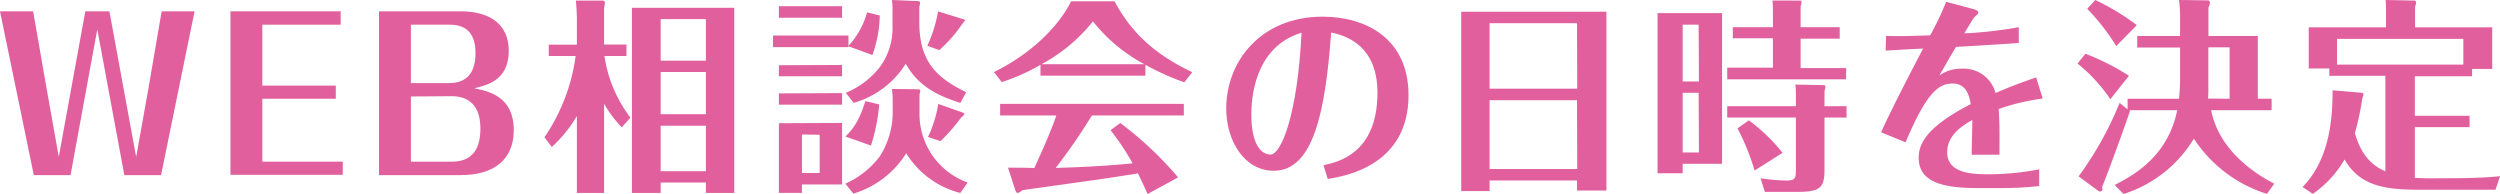 <svg xmlns="http://www.w3.org/2000/svg" width="340.23" height="26.4" viewBox="0 0 340.23 26.4"><g id="レイヤー_2" data-name="レイヤー 2"><g id="design"><path d="M0,1.54H4.51l1.9,10.89L8,21.34l3.61-19.8h3.28l3.64,19.82,1.65-9.21L22,1.54h4.48L21.92,23.83h-5L13.24,4,9.6,23.83h-5Z" fill="#e25f9e"/><path d="M35.7,22H46.65v1.79H31.36V1.54h15V3.36H35.7v8.29h10v1.79h-10Z" fill="#e25f9e"/><path d="M51.58,23.83V1.54H62.72c3.72,0,6.52,1.6,6.52,5.38,0,4-2.94,4.67-4.7,5.09,2,.42,5.38,1.12,5.38,5.69,0,3.86-2.5,6.13-7.23,6.13Zm4.34-12.52H61.1c2.85,0,3.61-1.93,3.61-4.09,0-2.38-1-3.86-3.47-3.86H55.92Zm0,1.82V22h5.6c3,0,3.86-2.05,3.86-4.51,0-3.14-1.6-4.4-3.92-4.4Z" fill="#e25f9e"/><path d="M84.62,17.33a16.2,16.2,0,0,1-2.41-3.22V26.26h-3.7V15.79A18.21,18.21,0,0,1,75.1,20l-1-1.32A25.79,25.79,0,0,0,78.34,7.62H74.68V6.08h3.83V2.6c0-.61-.08-2-.14-2.52l3.73,0c.11,0,.22.17.22.31a4.19,4.19,0,0,1-.11.67v5h3.05V7.62h-3A18.12,18.12,0,0,0,85.79,16Zm5.29,7.51v1.42H86V1.06H99.93v25.2H96.07V24.84ZM96.07,8.26V2.6H89.91V8.26Zm0,7.28V9.8H89.91v5.74Zm0,7.76V17.11H89.91V23.3Z" fill="#e25f9e"/><path d="M115.47,4.84V6.41H105.2V4.84Zm-.87-4V2.41H106V.84Zm0,8v1.54H106V8.88Zm0,3.83v1.57H106V12.71Zm0,4.06v8.37h-5.46v1.15H106V16.77Zm-5.46,1.57v5.24h2.41V18.34ZM125,12.15c.08,0,.25.09.25.23a2.36,2.36,0,0,1-.11.44V15.2a9.91,9.91,0,0,0,6.55,9.64l-1,1.42a12.15,12.15,0,0,1-7.36-5.4,12.81,12.81,0,0,1-7.2,5.49L115.05,25a12.17,12.17,0,0,0,4.65-3.67,11.18,11.18,0,0,0,1.79-6V13.75a12.42,12.42,0,0,0-.11-1.65Zm0-12a.26.26,0,0,1,.22.25,2.55,2.55,0,0,1-.11.51V3c0,5.35,2.3,7.56,6.38,9.55L130.7,14c-4.7-1.43-6.3-3.39-7.44-5.32A12.32,12.32,0,0,1,116.17,14l-1.06-1.37a11.44,11.44,0,0,0,4.59-3.45,8.92,8.92,0,0,0,1.76-5.74V1.6A8.28,8.28,0,0,0,121.38,0Zm-9.94,18.43c1-1,1.82-2,2.71-4.82l1.88.45a24.13,24.13,0,0,1-1.12,5.6Zm4.67-16.47a16.7,16.7,0,0,1-1,5.38l-3.3-1.21A10.89,10.89,0,0,0,118,1.68Zm11.46.53s.14.06.14.12-.17.25-.4.53a19.14,19.14,0,0,1-3.1,3.53l-1.63-.59a18.56,18.56,0,0,0,1.46-4.68Zm-4.9,16a16.43,16.43,0,0,0,1.4-4.5l3.47,1.23s.08.05.08.08c0,.2-.31.45-.45.56A25.13,25.13,0,0,1,128,19.21Z" fill="#e25f9e"/><path d="M155.88,10.3H141.6V8.82a26.29,26.29,0,0,1-5.27,2.35L135.27,9.8c4.84-2.35,8.76-6.08,10.5-9.63h5.91c2.68,5.07,6.55,7.73,10.58,9.66l-1.09,1.37a35.73,35.73,0,0,1-5.29-2.38Zm-3.42,6.44a48,48,0,0,1,7.87,7.4l-4.15,2.26c-.5-1.09-.84-1.84-1.31-2.8-2.38.37-4.76.76-7.14,1.07l-8.57,1.2a2.69,2.69,0,0,1-.62.39c-.22,0-.3-.22-.36-.36l-1-3.08c.56,0,3.05,0,3.58.06.39-.87,2.13-4.6,3-7.17h-7.65V14.14h25v1.57H148.6a76.94,76.94,0,0,1-4.93,7.14c3.5-.09,7-.28,10.47-.62a33.62,33.62,0,0,0-3-4.51Zm3.28-8a22.39,22.39,0,0,1-7-5.83,22.76,22.76,0,0,1-7,5.83Z" fill="#e25f9e"/><path d="M180.12,22.48c1.88-.39,7.34-1.56,7.34-9.85,0-2.77-.76-7.06-6.3-8.21-.78,10.76-2.41,18.82-7.81,18.82-4,0-6.47-4.06-6.47-8.48,0-6.42,4.73-12.49,13.1-12.49,5.94,0,11.71,3,11.71,10.69,0,9.52-8.54,11-11,11.4ZM170.3,15.6c0,3.94,1.26,5.43,2.63,5.43s3.64-5.21,4.2-16.58C170.58,6.44,170.3,13.66,170.3,15.6Z" fill="#e25f9e"/><path d="M218.62,1.6V25.93h-4V24.56H202.72V26h-3.86V1.6Zm-4,1.56H202.72v8.91h11.93Zm0,10.48H202.72V23h11.93Z" fill="#e25f9e"/><path d="M234.36,1.79v20.5H229v1.29h-3.42V1.79Zm-3.19,1.57H229v7.73h2.21Zm0,9.27H229v8.12h2.21ZM241.28,2.07c0-.67,0-1.51-.06-2L245,.08a.15.15,0,0,1,.17.17,2.06,2.06,0,0,1-.12.59V3.7h5.32V5.26h-5.32v4h6.19v1.54H235.06V9.21h6.22v-4h-5.46V3.7h5.46Zm3.13,11.29c0-.62,0-1.35-.08-1.85l3.89.08c.06,0,.2,0,.2.23a2.59,2.59,0,0,1-.12.56v2.07h3V16h-3v7c0,2.38-.42,3.11-3.52,3.11h-4.6l-.58-1.85a25.66,25.66,0,0,0,3.52.31c1.21,0,1.29-.31,1.29-1.57V16h-9.35V14.45h9.35Zm-5.63,9.85a30.65,30.65,0,0,0-2.32-5.74L238,16.38a23.81,23.81,0,0,1,4.59,4.42Z" fill="#e25f9e"/><path d="M278,13.41A29.29,29.29,0,0,0,272,14.84c.11,1.65.14,2.58.11,6.22h-3.78c0-1.21.06-2.27.09-4.74-1.26.73-3.42,2-3.42,4.4,0,2.8,3.19,3,5.6,3a36,36,0,0,0,6.92-.68l0,2.27a41.67,41.67,0,0,1-4.62.28h-4c-5.26,0-7.78-1.2-7.78-4.11,0-1.82.9-4.12,7.08-7.31-.16-.93-.5-2.8-2.46-2.8-1.74,0-3.42.89-6.41,8L256,18c1.66-3.69,5.6-11.17,5.72-11.39-2.38.11-2.64.14-5.1.28l.06-2c2,.06,3.72,0,6-.08A39.11,39.11,0,0,0,264.85.25l3.5.93c.31.08.87.22.87.5s-.17.31-.45.59-1.17,1.82-1.45,2.27a55.79,55.79,0,0,0,7.42-.84V5.85c-2.36.17-5.69.37-8.54.53-.76,1.26-1.18,2-2.27,3.9a5,5,0,0,1,3-.93,4.48,4.48,0,0,1,4.65,3.31c2.27-1,4.2-1.66,5.52-2.13Z" fill="#e25f9e"/><path d="M287.2,13.5a22,22,0,0,0-4.46-4.85l1.07-1.34a33.35,33.35,0,0,1,5.93,3ZM300.92,15c.89,4.53,4.48,7.87,8.59,10l-1,1.38a18.39,18.39,0,0,1-9.94-7.51A17.26,17.26,0,0,1,289,26.4l-1.21-1.23C290.05,24,295,21.48,296.3,15h-6.53l.11.08c-.75,2.27-2.91,8.18-3.8,10.36,0,.17.05.23.05.31a.32.32,0,0,1-.33.31c-.14,0-.23-.09-.4-.2L282.88,24a45.94,45.94,0,0,0,5.58-10l1.09.89V13.44h7c.08-.92.14-1.76.14-2.46V6.47h-5.83V4.9h5.83V2.58A19.52,19.52,0,0,0,296.55,0l3.81.05c.16,0,.39,0,.39.4a1.46,1.46,0,0,1-.2.56V4.9h6.72v8.54h1.88V15ZM288,6.27a28.38,28.38,0,0,0-3.95-5.07L285.15,0a32.82,32.82,0,0,1,5.66,3.42Zm15.43,7.17v-7h-2.89v5.82c0,.14,0,.76-.05,1.15Z" fill="#e25f9e"/><path d="M334.24,24.25c1.45,0,4.56-.09,6-.28l-.62,1.85H329.08c-4.81,0-8-.65-10-4.12a14.57,14.57,0,0,1-4.32,4.68l-1.4-.93c4-4.09,4.06-10.22,4.09-13.16l4,.34c.09,0,.2.14.2.22a5.39,5.39,0,0,1-.17.59,37.13,37.13,0,0,1-1,4.68c.95,3.3,2.58,4.5,4.15,5.2v-13H317v-1h-2.8V3.72h10.52V1.88c0-.48,0-1.24-.05-1.88l3.95.08c.11,0,.19.14.19.31a1,1,0,0,1-.14.48V3.72h10.5V9.38h-2.74v1h-7.79v5.38h7.45v1.54h-7.45v6.91c.37,0,1.29.06,1.88.06ZM318.05,8.79h17.19V5.29H318.05Z" fill="#e25f9e"/></g></g></svg>